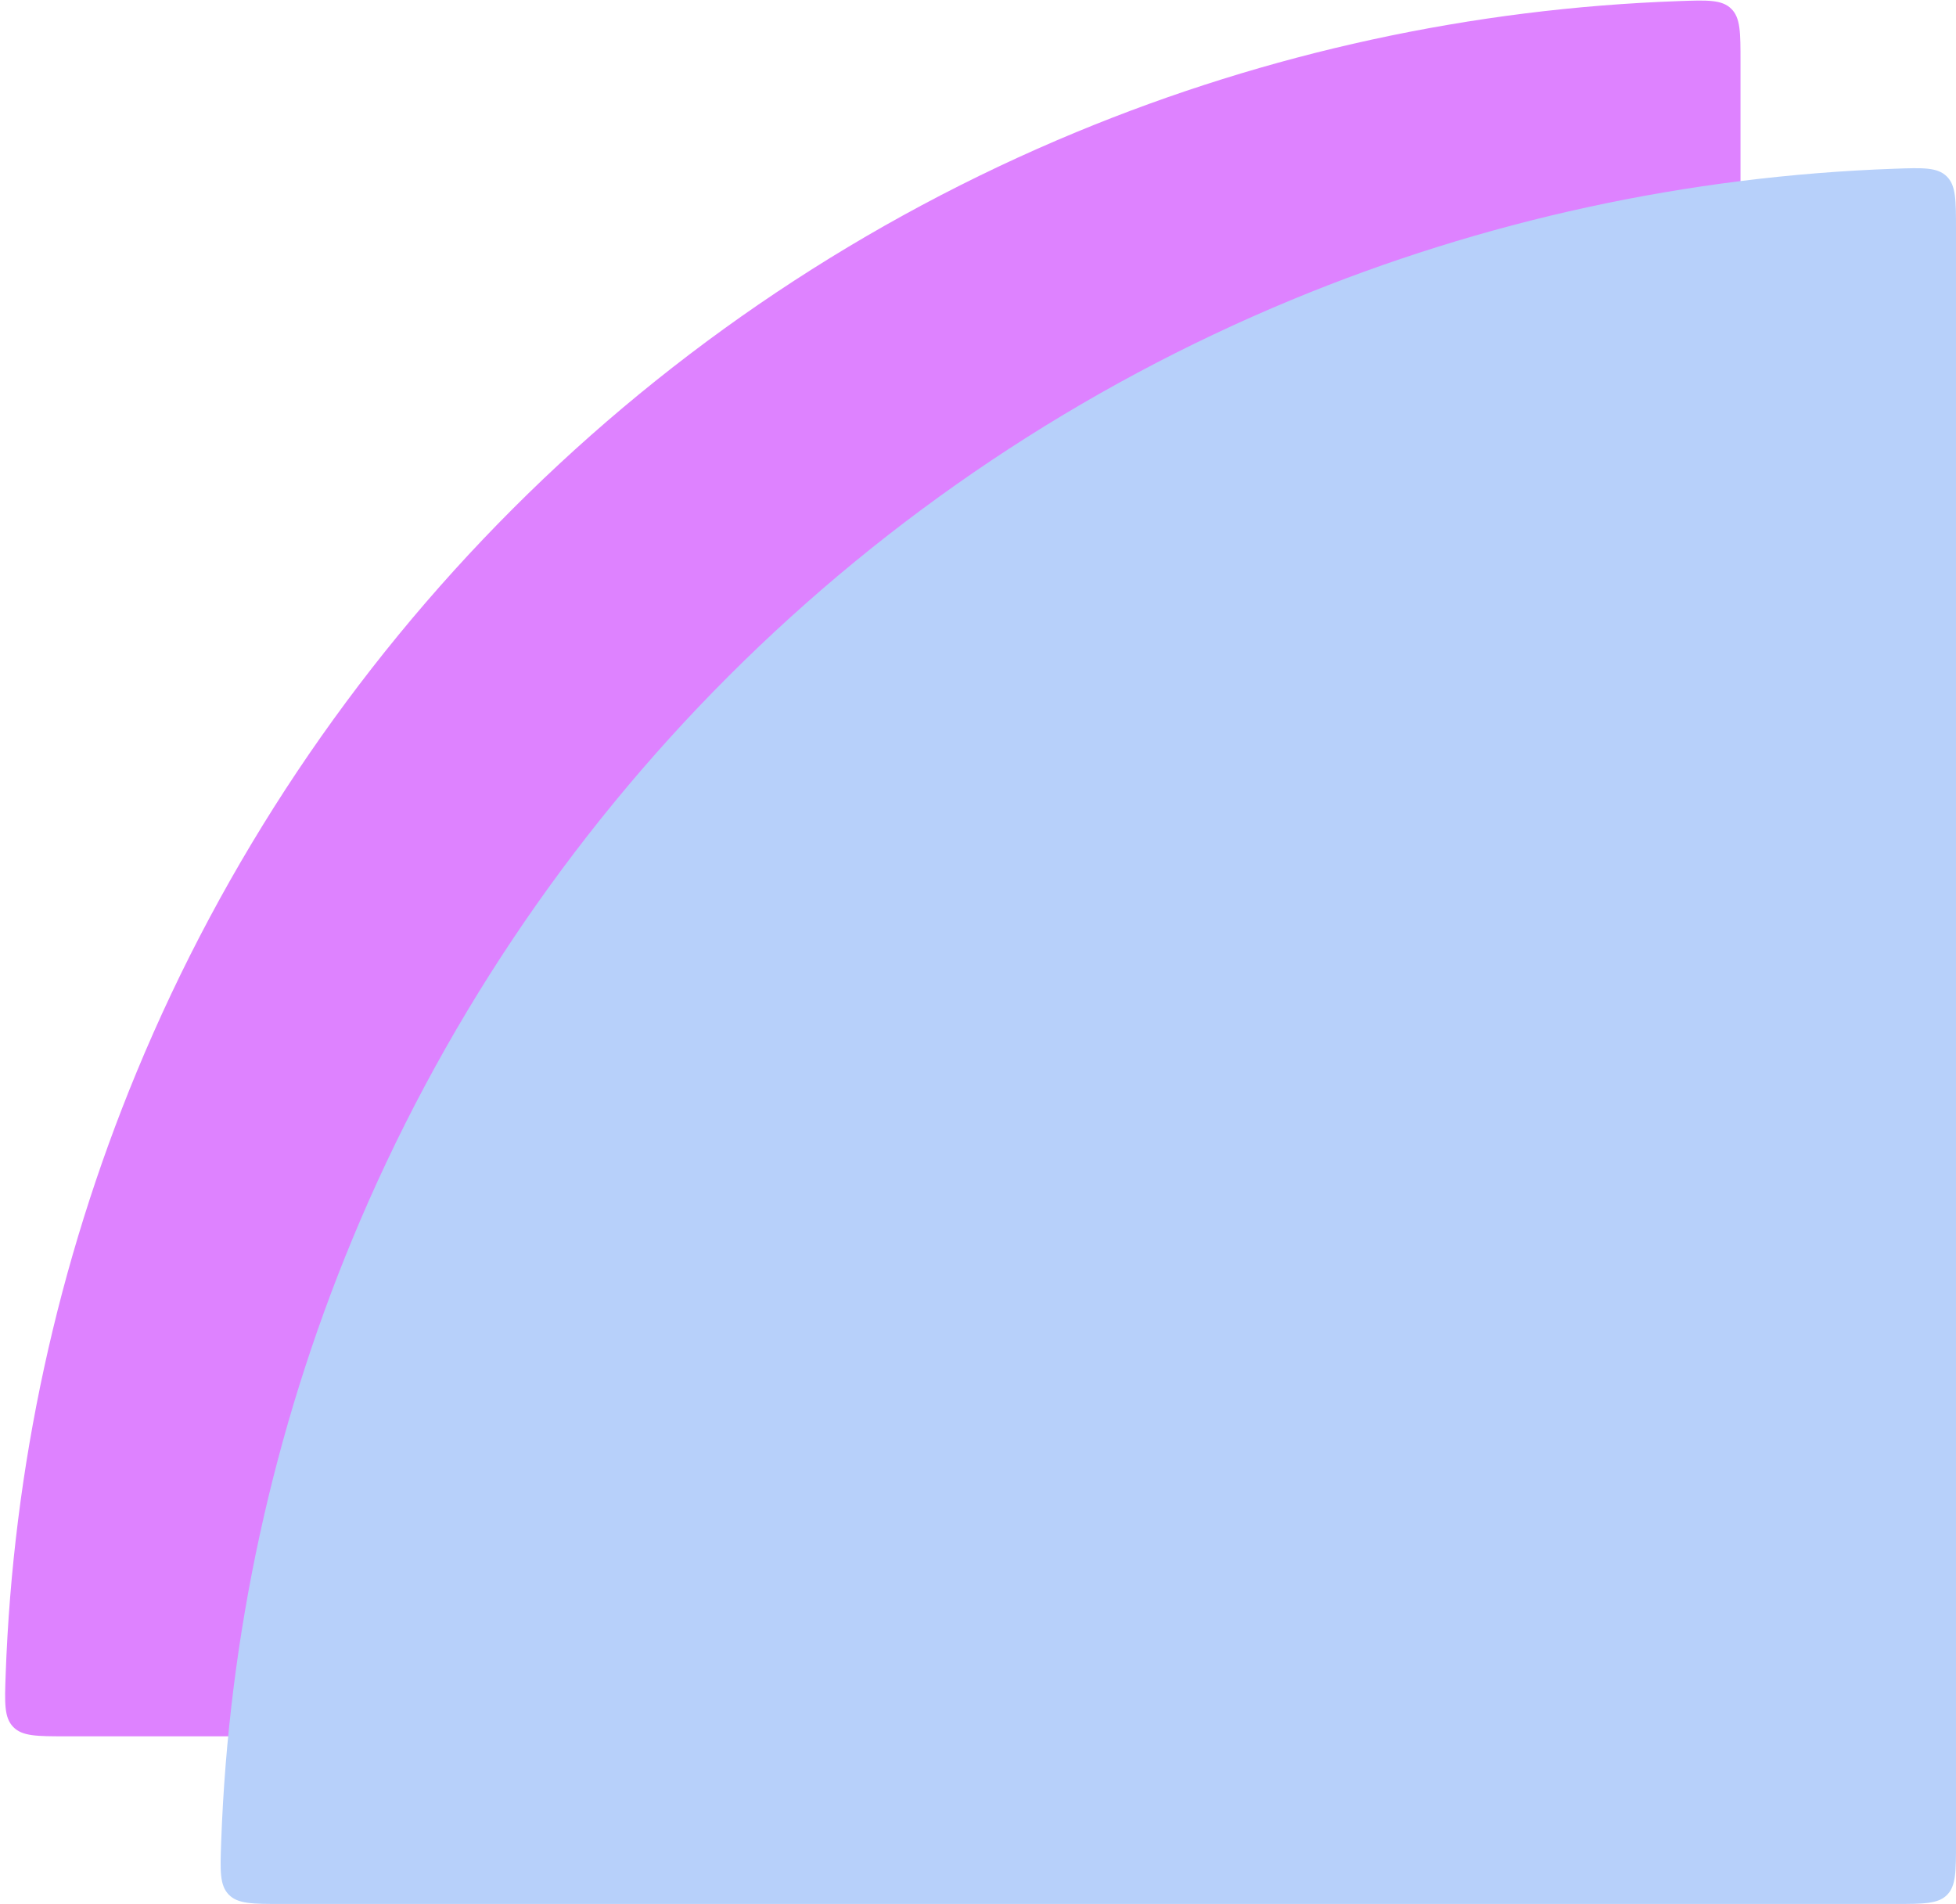 <?xml version="1.0" encoding="UTF-8"?> <svg xmlns="http://www.w3.org/2000/svg" width="261" height="254" viewBox="0 0 261 254" fill="none"><path d="M232.245 8.199C232.245 4.307 232.245 2.361 230.992 1.152C229.74 -0.057 227.842 0.01 224.047 0.145C196.425 1.123 169.178 7.038 143.602 17.632C115.498 29.273 89.963 46.335 68.454 67.844C46.944 89.353 29.882 114.888 18.242 142.992C7.648 168.568 1.733 195.815 0.754 223.437C0.62 227.232 0.553 229.13 1.762 230.382C2.971 231.635 4.917 231.635 8.809 231.635L224.045 231.635C227.911 231.635 229.843 231.635 231.044 230.434C232.245 229.233 232.245 227.301 232.245 223.435L232.245 8.199Z" fill="#DE82FF"></path><path d="M261 30.564C261 26.672 261 24.726 259.748 23.517C258.495 22.308 256.598 22.375 252.803 22.51C225.181 23.488 197.934 29.403 172.358 39.997C144.254 51.638 118.719 68.7 97.21 90.209C75.7 111.718 58.638 137.254 46.997 165.357C36.403 190.933 30.488 218.18 29.51 245.802C29.376 249.597 29.309 251.495 30.518 252.747C31.727 254 33.673 254 37.565 254L252.801 254C256.666 254 258.599 254 259.8 252.799C261.001 251.598 261.001 249.666 261.001 245.801L261 30.564Z" fill="#B7D0FA"></path></svg> 